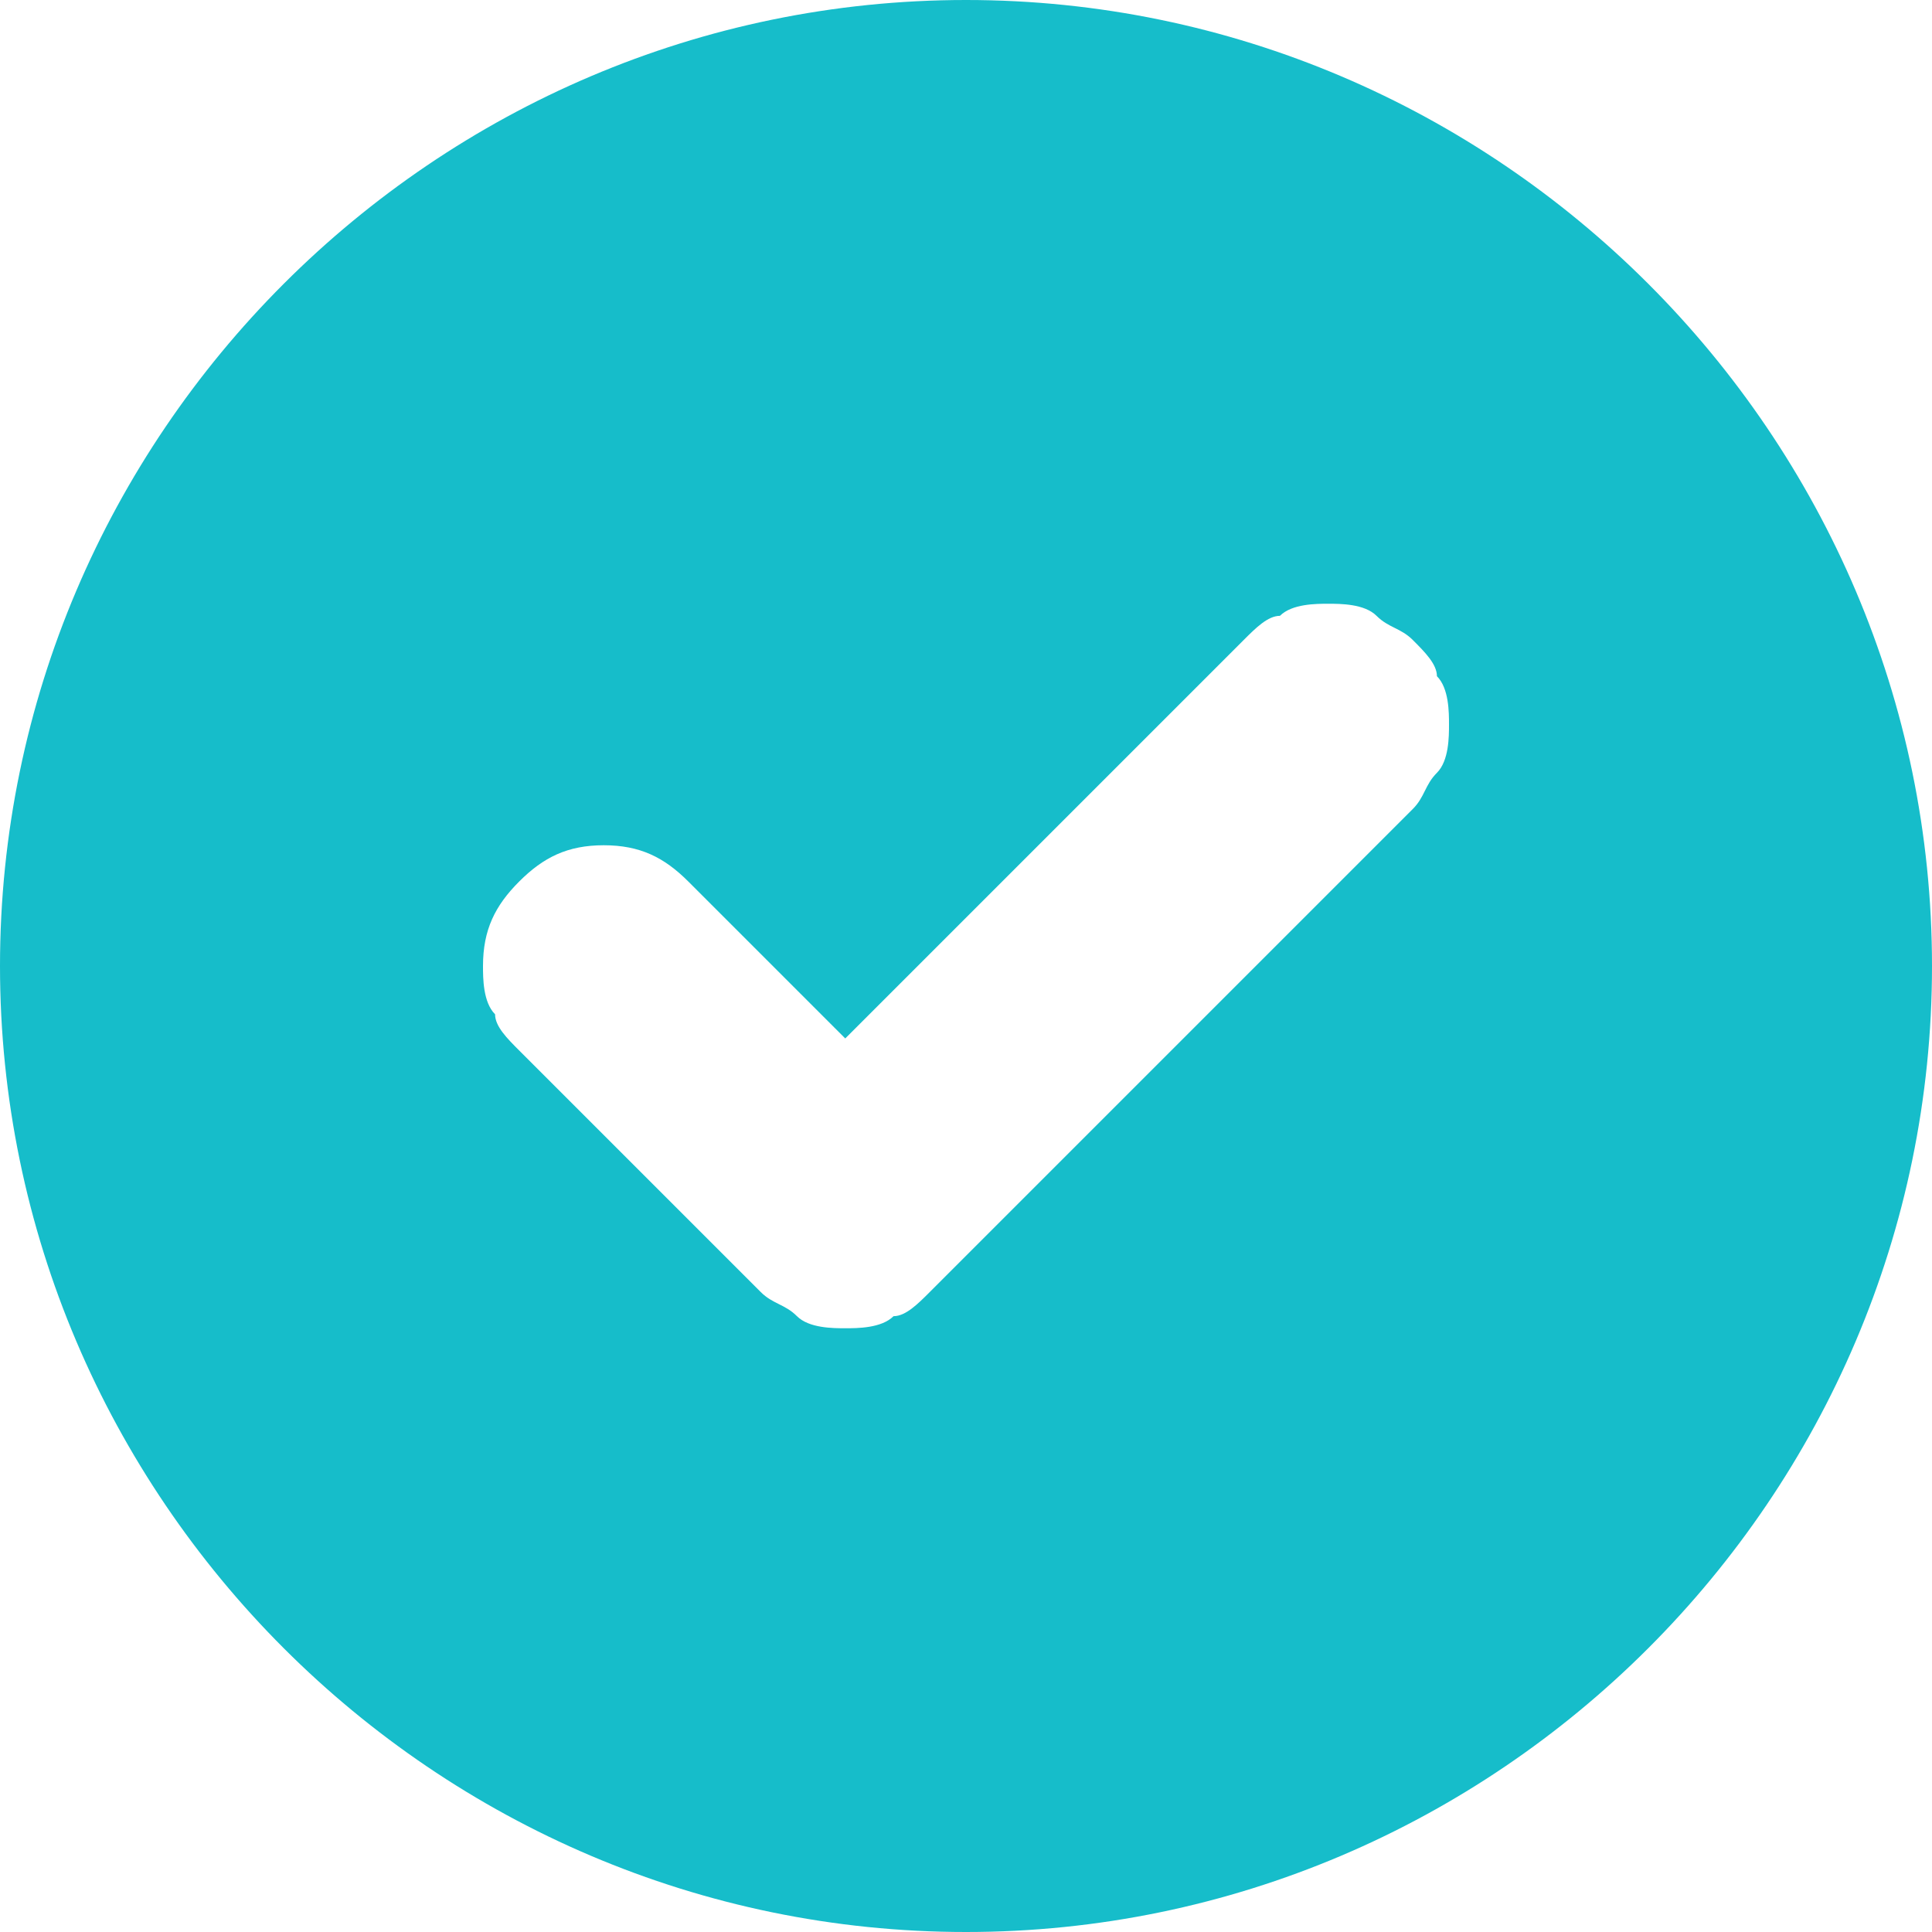<?xml version="1.0" encoding="utf-8"?>
<!-- Generator: Adobe Illustrator 27.0.0, SVG Export Plug-In . SVG Version: 6.00 Build 0)  -->
<svg version="1.1" id="Layer_1" xmlns="http://www.w3.org/2000/svg" xmlns:xlink="http://www.w3.org/1999/xlink" x="0px" y="0px"
	 viewBox="0 0 16 16" style="enable-background:new 0 0 16 16;" xml:space="preserve">
<style type="text/css">
	.st0{fill:#16BDCA;}
</style>
<path class="st0" d="M8,0C3.6,0,0,3.6,0,8s3.6,8,8,8s8-3.6,8-8S12.4,0,8,0z M11.9,6.4c-0.1,0.1-0.1,0.2-0.2,0.3l-4,4
	c-0.1,0.1-0.2,0.2-0.3,0.2C7.3,11,7.1,11,7,11c-0.1,0-0.3,0-0.4-0.1c-0.1-0.1-0.2-0.1-0.3-0.2l-2-2C4.2,8.6,4.1,8.5,4.1,8.4
	C4,8.3,4,8.1,4,8c0-0.3,0.1-0.5,0.3-0.7C4.5,7.1,4.7,7,5,7s0.5,0.1,0.7,0.3L7,8.6l3.3-3.3c0.1-0.1,0.2-0.2,0.3-0.2
	C10.7,5,10.9,5,11,5s0.3,0,0.4,0.1c0.1,0.1,0.2,0.1,0.3,0.2c0.1,0.1,0.2,0.2,0.2,0.3C12,5.7,12,5.9,12,6S12,6.3,11.9,6.4z"/>
</svg>
